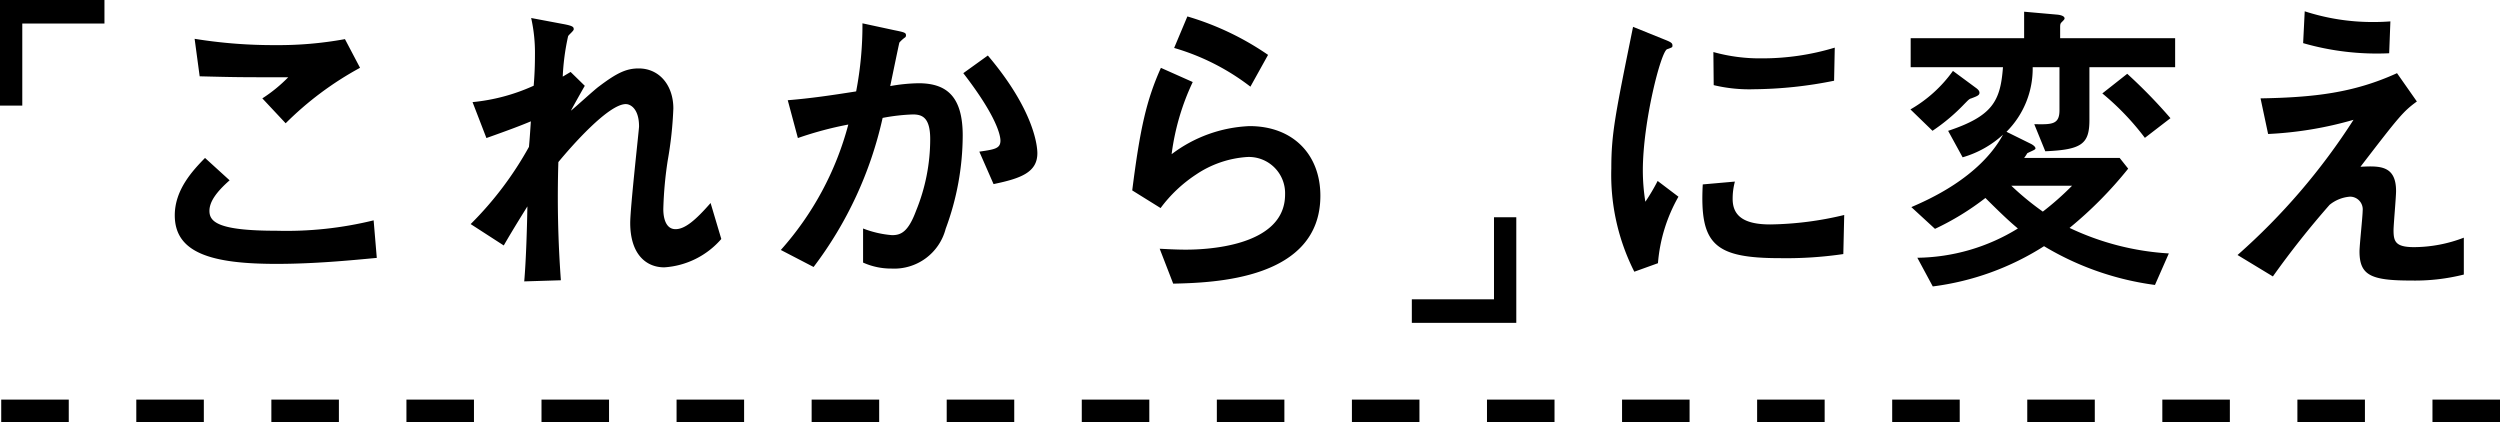 <svg xmlns="http://www.w3.org/2000/svg" viewBox="0 0 222.109 37.5"><g transform="translate(17858.609 17120.32)"><path d="M-35.784-20.524A32.89,32.89,0,0,1-42-19.992a43.728,43.728,0,0,1-7.14-.56l.448,3.332c3.388.084,3.444.084,7.868.084a13.162,13.162,0,0,1-2.3,1.876l2.072,2.212a28.844,28.844,0,0,1,6.608-4.928Zm2.548,16.1a32.426,32.426,0,0,1-8.652.924c-5.152,0-5.936-.784-5.936-1.764,0-.812.616-1.68,1.792-2.716l-2.184-1.988c-1.064,1.092-2.688,2.8-2.688,5.1,0,3.332,3.248,4.312,9.016,4.312,3.388,0,6.552-.308,8.932-.532Zm16.8-12.768a20.65,20.65,0,0,1,.476-3.584c.028-.112.5-.476.5-.616,0-.2-.028-.308-.952-.476l-2.828-.532a14.134,14.134,0,0,1,.336,3.3c0,.84-.028,1.708-.112,2.716a17.056,17.056,0,0,1-5.432,1.456l1.232,3.192c2.128-.756,3.08-1.12,3.948-1.484-.112,1.736-.14,1.932-.168,2.268a30.44,30.44,0,0,1-5.18,6.86l2.94,1.9c.952-1.652,1.932-3.192,2.1-3.472-.028,1.736-.112,4.7-.28,6.664L-16.6.9a100.967,100.967,0,0,1-.224-10.5c1.176-1.428,4.452-5.152,5.992-5.152.42,0,1.176.42,1.176,1.988,0,.252-.784,7.2-.784,8.568,0,2.772,1.4,3.948,3.024,3.948a7.322,7.322,0,0,0,5.068-2.52L-3.3-5.964C-4.62-4.452-5.572-3.64-6.412-3.64-7.5-3.64-7.5-5.18-7.5-5.432a33.822,33.822,0,0,1,.392-4.312,33.624,33.624,0,0,0,.5-4.62c0-2.044-1.232-3.556-3.08-3.556-1.092,0-1.932.392-3.528,1.6-.392.28-2.072,1.82-2.492,2.156.168-.336,1.036-1.876,1.232-2.212l-1.26-1.232ZM5.852-.28a34.139,34.139,0,0,0,6.132-13.244,17.042,17.042,0,0,1,2.688-.308c.812,0,1.54.252,1.54,2.184a16.831,16.831,0,0,1-1.26,6.384c-.7,1.876-1.344,2.156-2.128,2.156A9.063,9.063,0,0,1,10.248-3.7V-.672a6.044,6.044,0,0,0,2.52.532,4.72,4.72,0,0,0,4.816-3.528A23.96,23.96,0,0,0,19.1-11.956c0-3.444-1.4-4.648-3.92-4.648a15.373,15.373,0,0,0-2.52.252c.2-.952.728-3.528.812-3.864A2.823,2.823,0,0,1,14-20.692a.236.236,0,0,0,.056-.2c0-.2-.168-.252-1.008-.42l-2.856-.616a31.169,31.169,0,0,1-.56,6.048c-2.128.336-4,.616-6.076.784l.9,3.36a31.5,31.5,0,0,1,4.48-1.2A27.148,27.148,0,0,1,2.94-1.792ZM21.84-7.644c2.408-.5,3.892-1.036,3.892-2.744,0-.56-.224-3.752-4.4-8.68L19.152-17.5c3.052,3.948,3.3,5.6,3.3,5.992,0,.7-.5.784-1.876.98Zm24.388-11.48A25.118,25.118,0,0,0,39.06-22.54l-1.176,2.8A20.436,20.436,0,0,1,44.66-16.3ZM36.68-5.516a12.356,12.356,0,0,1,3.136-2.968,9.2,9.2,0,0,1,4.564-1.568A3.22,3.22,0,0,1,47.74-6.72c0,4.76-7.42,4.9-8.82,4.9C38-1.82,37.156-1.876,36.6-1.9L37.8,1.2C41.412,1.12,50.876.84,50.876-6.608c0-3.64-2.408-6.188-6.3-6.188A12.27,12.27,0,0,0,37.66-10.3a21.281,21.281,0,0,1,1.876-6.412l-2.828-1.26C35.42-15.092,34.86-12.6,34.16-7.084Z" transform="translate(-17792.178 -17096.32)"/><path d="M-34.132-.616a14.2,14.2,0,0,1,1.82-5.908l-1.848-1.4a17.489,17.489,0,0,1-1.092,1.848,17.709,17.709,0,0,1-.224-2.772c0-4.312,1.6-10.556,2.156-10.78a2.628,2.628,0,0,0,.42-.168c.056-.028.056-.112.056-.168,0-.224-.168-.308-.728-.532l-2.772-1.12c-1.568,7.728-1.932,9.464-1.932,12.572A19.05,19.05,0,0,0-36.232.14Zm15.708-19.152a22.111,22.111,0,0,1-6.5.952,15.291,15.291,0,0,1-4.284-.56l.028,2.94a13.562,13.562,0,0,0,3.612.364,37.067,37.067,0,0,0,7.084-.756Zm.84,14.868a29.512,29.512,0,0,1-6.58.84c-2.408,0-3.332-.812-3.332-2.268a5.81,5.81,0,0,1,.2-1.54l-2.856.252c-.28,5.32,1.008,6.552,6.888,6.552a34.846,34.846,0,0,0,5.6-.364Zm28.84,3.416a23.815,23.815,0,0,1-8.82-2.268A35.358,35.358,0,0,0,7.644-9.016l-.756-.952H-1.6a3.648,3.648,0,0,0,.28-.42c.392-.2.728-.308.728-.42,0-.168-.224-.308-.364-.392l-2.212-1.092A7.929,7.929,0,0,0-.84-18.032H1.54V-14.2c0,1.288-.7,1.26-2.24,1.232l.98,2.408C3.5-10.7,4.2-11.2,4.2-13.328v-4.7h7.616v-2.576H1.6v-.924c0-.224,0-.364.112-.476.224-.224.28-.28.28-.364,0-.2-.336-.308-.7-.336L-1.6-22.96v2.352h-10.08v2.576h8.2c-.224,3.024-.924,4.34-4.872,5.656l1.288,2.352A9,9,0,0,0-3.472-12.04c-2.1,3.864-6.8,5.852-8.148,6.44l2.1,1.932A23.806,23.806,0,0,0-5.04-6.412C-3.164-4.536-2.576-4.06-2.156-3.7a17.407,17.407,0,0,1-8.932,2.6l1.372,2.548A24,24,0,0,0,.168-2.128a25.673,25.673,0,0,0,9.856,3.444ZM2.66-7.5a25.6,25.6,0,0,1-2.6,2.3,24.876,24.876,0,0,1-2.8-2.3Zm2.688-8.2a23.2,23.2,0,0,1,3.78,3.948L11.4-13.5A45.594,45.594,0,0,0,7.56-17.444ZM-7.924-17.7A11.946,11.946,0,0,1-11.7-14.28l1.96,1.9a16.8,16.8,0,0,0,2.828-2.38c.336-.336.42-.448.616-.5.532-.2.728-.28.728-.5,0-.112-.056-.252-.336-.448Zm38.864-4.4c-.392.028-.84.056-1.512.056a19.455,19.455,0,0,1-6.1-.952l-.14,2.828a23.659,23.659,0,0,0,7.644.9ZM37.464-2.884a12.42,12.42,0,0,1-4.424.84c-1.652,0-1.82-.5-1.82-1.512,0-.476.224-2.912.224-3.472,0-2.3-1.484-2.24-3.164-2.156,3.444-4.48,3.78-4.9,5.012-5.8L31.528-17.5c-3.864,1.764-7.42,2.156-12.124,2.24l.672,3.164a32.754,32.754,0,0,0,7.588-1.26A56.929,56.929,0,0,1,17.36-1.344L20.5.56A78.958,78.958,0,0,1,25.536-5.8a3.253,3.253,0,0,1,1.82-.728,1.129,1.129,0,0,1,1.12,1.26c0,.5-.28,3.052-.28,3.612C28.2.476,29.232.924,32.788.924A17.76,17.76,0,0,0,37.464.392Z" transform="translate(-17677.178 -17096.32)"/><path d="M222,1h-6V-1h6ZM210,1h-6V-1h6ZM198,1h-6V-1h6ZM186,1h-6V-1h6ZM174,1h-6V-1h6ZM162,1h-6V-1h6ZM150,1h-6V-1h6ZM138,1h-6V-1h6ZM126,1h-6V-1h6ZM114,1h-6V-1h6ZM102,1H96V-1h6ZM90,1H84V-1h6ZM78,1H72V-1h6ZM66,1H60V-1h6ZM54,1H48V-1h6ZM42,1H36V-1h6ZM30,1H24V-1h6ZM18,1H12V-1h6ZM6,1H0V-1H6Z" transform="translate(-17858.5 -17083.82)"/><path d="M17.92-23.856v9.381H19.9v-7.289h7.3v-2.091Z" transform="translate(-17876.529 -17096.465)"/><path d="M0,0V9.381H1.981V2.091h7.3V0Z" transform="translate(-17723.896 -17091.637) rotate(180)"/></g></svg>